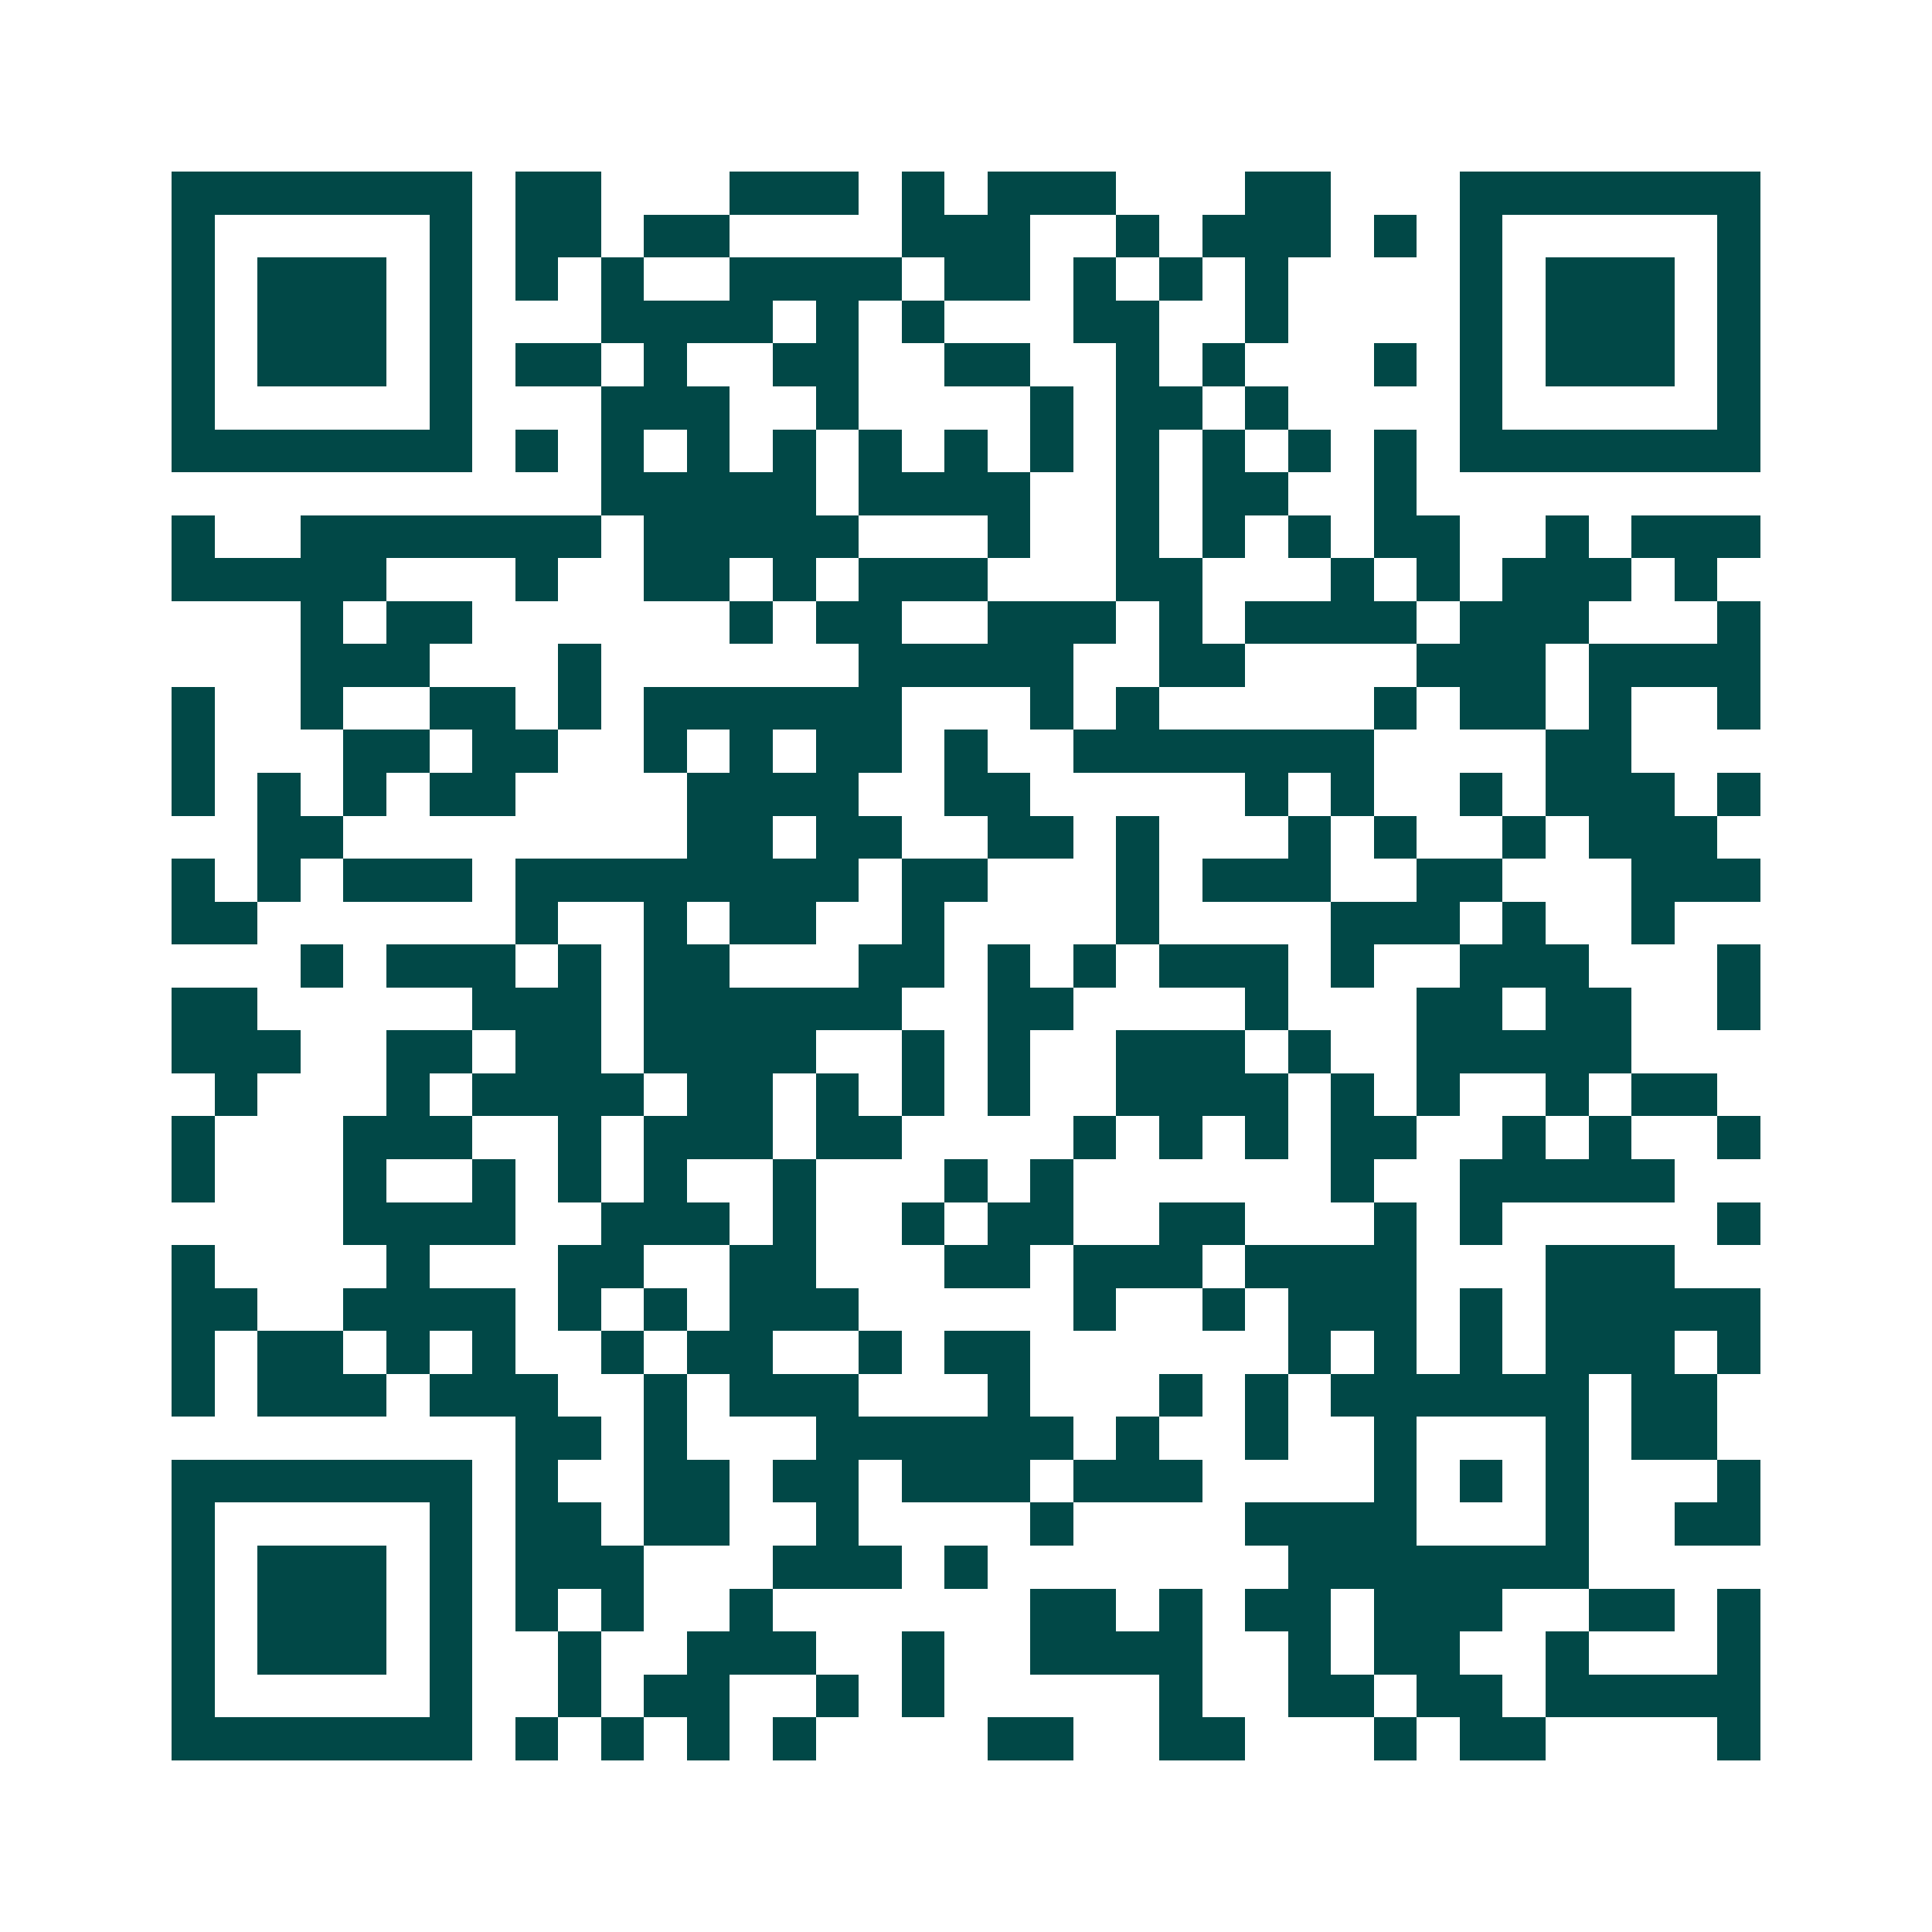 <svg xmlns="http://www.w3.org/2000/svg" width="200" height="200" viewBox="0 0 45 45" shape-rendering="crispEdges"><path fill="#ffffff" d="M0 0h45v45H0z"/><path stroke="#014847" d="M4 4.5h7m1 0h2m3 0h3m1 0h1m1 0h3m3 0h2m3 0h7M4 5.5h1m5 0h1m1 0h2m1 0h2m4 0h3m2 0h1m1 0h3m1 0h1m1 0h1m5 0h1M4 6.5h1m1 0h3m1 0h1m1 0h1m1 0h1m2 0h4m1 0h2m1 0h1m1 0h1m1 0h1m4 0h1m1 0h3m1 0h1M4 7.5h1m1 0h3m1 0h1m3 0h4m1 0h1m1 0h1m3 0h2m2 0h1m4 0h1m1 0h3m1 0h1M4 8.5h1m1 0h3m1 0h1m1 0h2m1 0h1m2 0h2m2 0h2m2 0h1m1 0h1m3 0h1m1 0h1m1 0h3m1 0h1M4 9.5h1m5 0h1m3 0h3m2 0h1m4 0h1m1 0h2m1 0h1m4 0h1m5 0h1M4 10.5h7m1 0h1m1 0h1m1 0h1m1 0h1m1 0h1m1 0h1m1 0h1m1 0h1m1 0h1m1 0h1m1 0h1m1 0h7M14 11.5h5m1 0h4m2 0h1m1 0h2m2 0h1M4 12.5h1m2 0h7m1 0h5m3 0h1m2 0h1m1 0h1m1 0h1m1 0h2m2 0h1m1 0h3M4 13.5h5m3 0h1m2 0h2m1 0h1m1 0h3m3 0h2m3 0h1m1 0h1m1 0h3m1 0h1M7 14.5h1m1 0h2m6 0h1m1 0h2m2 0h3m1 0h1m1 0h4m1 0h3m3 0h1M7 15.5h3m3 0h1m6 0h5m2 0h2m4 0h3m1 0h4M4 16.5h1m2 0h1m2 0h2m1 0h1m1 0h6m3 0h1m1 0h1m5 0h1m1 0h2m1 0h1m2 0h1M4 17.5h1m3 0h2m1 0h2m2 0h1m1 0h1m1 0h2m1 0h1m2 0h7m4 0h2M4 18.5h1m1 0h1m1 0h1m1 0h2m4 0h4m2 0h2m5 0h1m1 0h1m2 0h1m1 0h3m1 0h1M6 19.5h2m8 0h2m1 0h2m2 0h2m1 0h1m3 0h1m1 0h1m2 0h1m1 0h3M4 20.5h1m1 0h1m1 0h3m1 0h8m1 0h2m3 0h1m1 0h3m2 0h2m3 0h3M4 21.5h2m6 0h1m2 0h1m1 0h2m2 0h1m4 0h1m4 0h3m1 0h1m2 0h1M7 22.5h1m1 0h3m1 0h1m1 0h2m3 0h2m1 0h1m1 0h1m1 0h3m1 0h1m2 0h3m3 0h1M4 23.5h2m5 0h3m1 0h6m2 0h2m4 0h1m3 0h2m1 0h2m2 0h1M4 24.5h3m2 0h2m1 0h2m1 0h4m2 0h1m1 0h1m2 0h3m1 0h1m2 0h5M5 25.5h1m3 0h1m1 0h4m1 0h2m1 0h1m1 0h1m1 0h1m2 0h4m1 0h1m1 0h1m2 0h1m1 0h2M4 26.5h1m3 0h3m2 0h1m1 0h3m1 0h2m4 0h1m1 0h1m1 0h1m1 0h2m2 0h1m1 0h1m2 0h1M4 27.5h1m3 0h1m2 0h1m1 0h1m1 0h1m2 0h1m3 0h1m1 0h1m6 0h1m2 0h5M8 28.5h4m2 0h3m1 0h1m2 0h1m1 0h2m2 0h2m3 0h1m1 0h1m5 0h1M4 29.5h1m4 0h1m3 0h2m2 0h2m3 0h2m1 0h3m1 0h4m3 0h3M4 30.5h2m2 0h4m1 0h1m1 0h1m1 0h3m5 0h1m2 0h1m1 0h3m1 0h1m1 0h5M4 31.5h1m1 0h2m1 0h1m1 0h1m2 0h1m1 0h2m2 0h1m1 0h2m6 0h1m1 0h1m1 0h1m1 0h3m1 0h1M4 32.5h1m1 0h3m1 0h3m2 0h1m1 0h3m3 0h1m3 0h1m1 0h1m1 0h6m1 0h2M12 33.5h2m1 0h1m3 0h6m1 0h1m2 0h1m2 0h1m3 0h1m1 0h2M4 34.5h7m1 0h1m2 0h2m1 0h2m1 0h3m1 0h3m4 0h1m1 0h1m1 0h1m3 0h1M4 35.5h1m5 0h1m1 0h2m1 0h2m2 0h1m4 0h1m4 0h4m3 0h1m2 0h2M4 36.5h1m1 0h3m1 0h1m1 0h3m3 0h3m1 0h1m7 0h7M4 37.5h1m1 0h3m1 0h1m1 0h1m1 0h1m2 0h1m6 0h2m1 0h1m1 0h2m1 0h3m2 0h2m1 0h1M4 38.5h1m1 0h3m1 0h1m2 0h1m2 0h3m2 0h1m2 0h4m2 0h1m1 0h2m2 0h1m3 0h1M4 39.5h1m5 0h1m2 0h1m1 0h2m2 0h1m1 0h1m5 0h1m2 0h2m1 0h2m1 0h5M4 40.5h7m1 0h1m1 0h1m1 0h1m1 0h1m4 0h2m2 0h2m3 0h1m1 0h2m4 0h1"/></svg>
